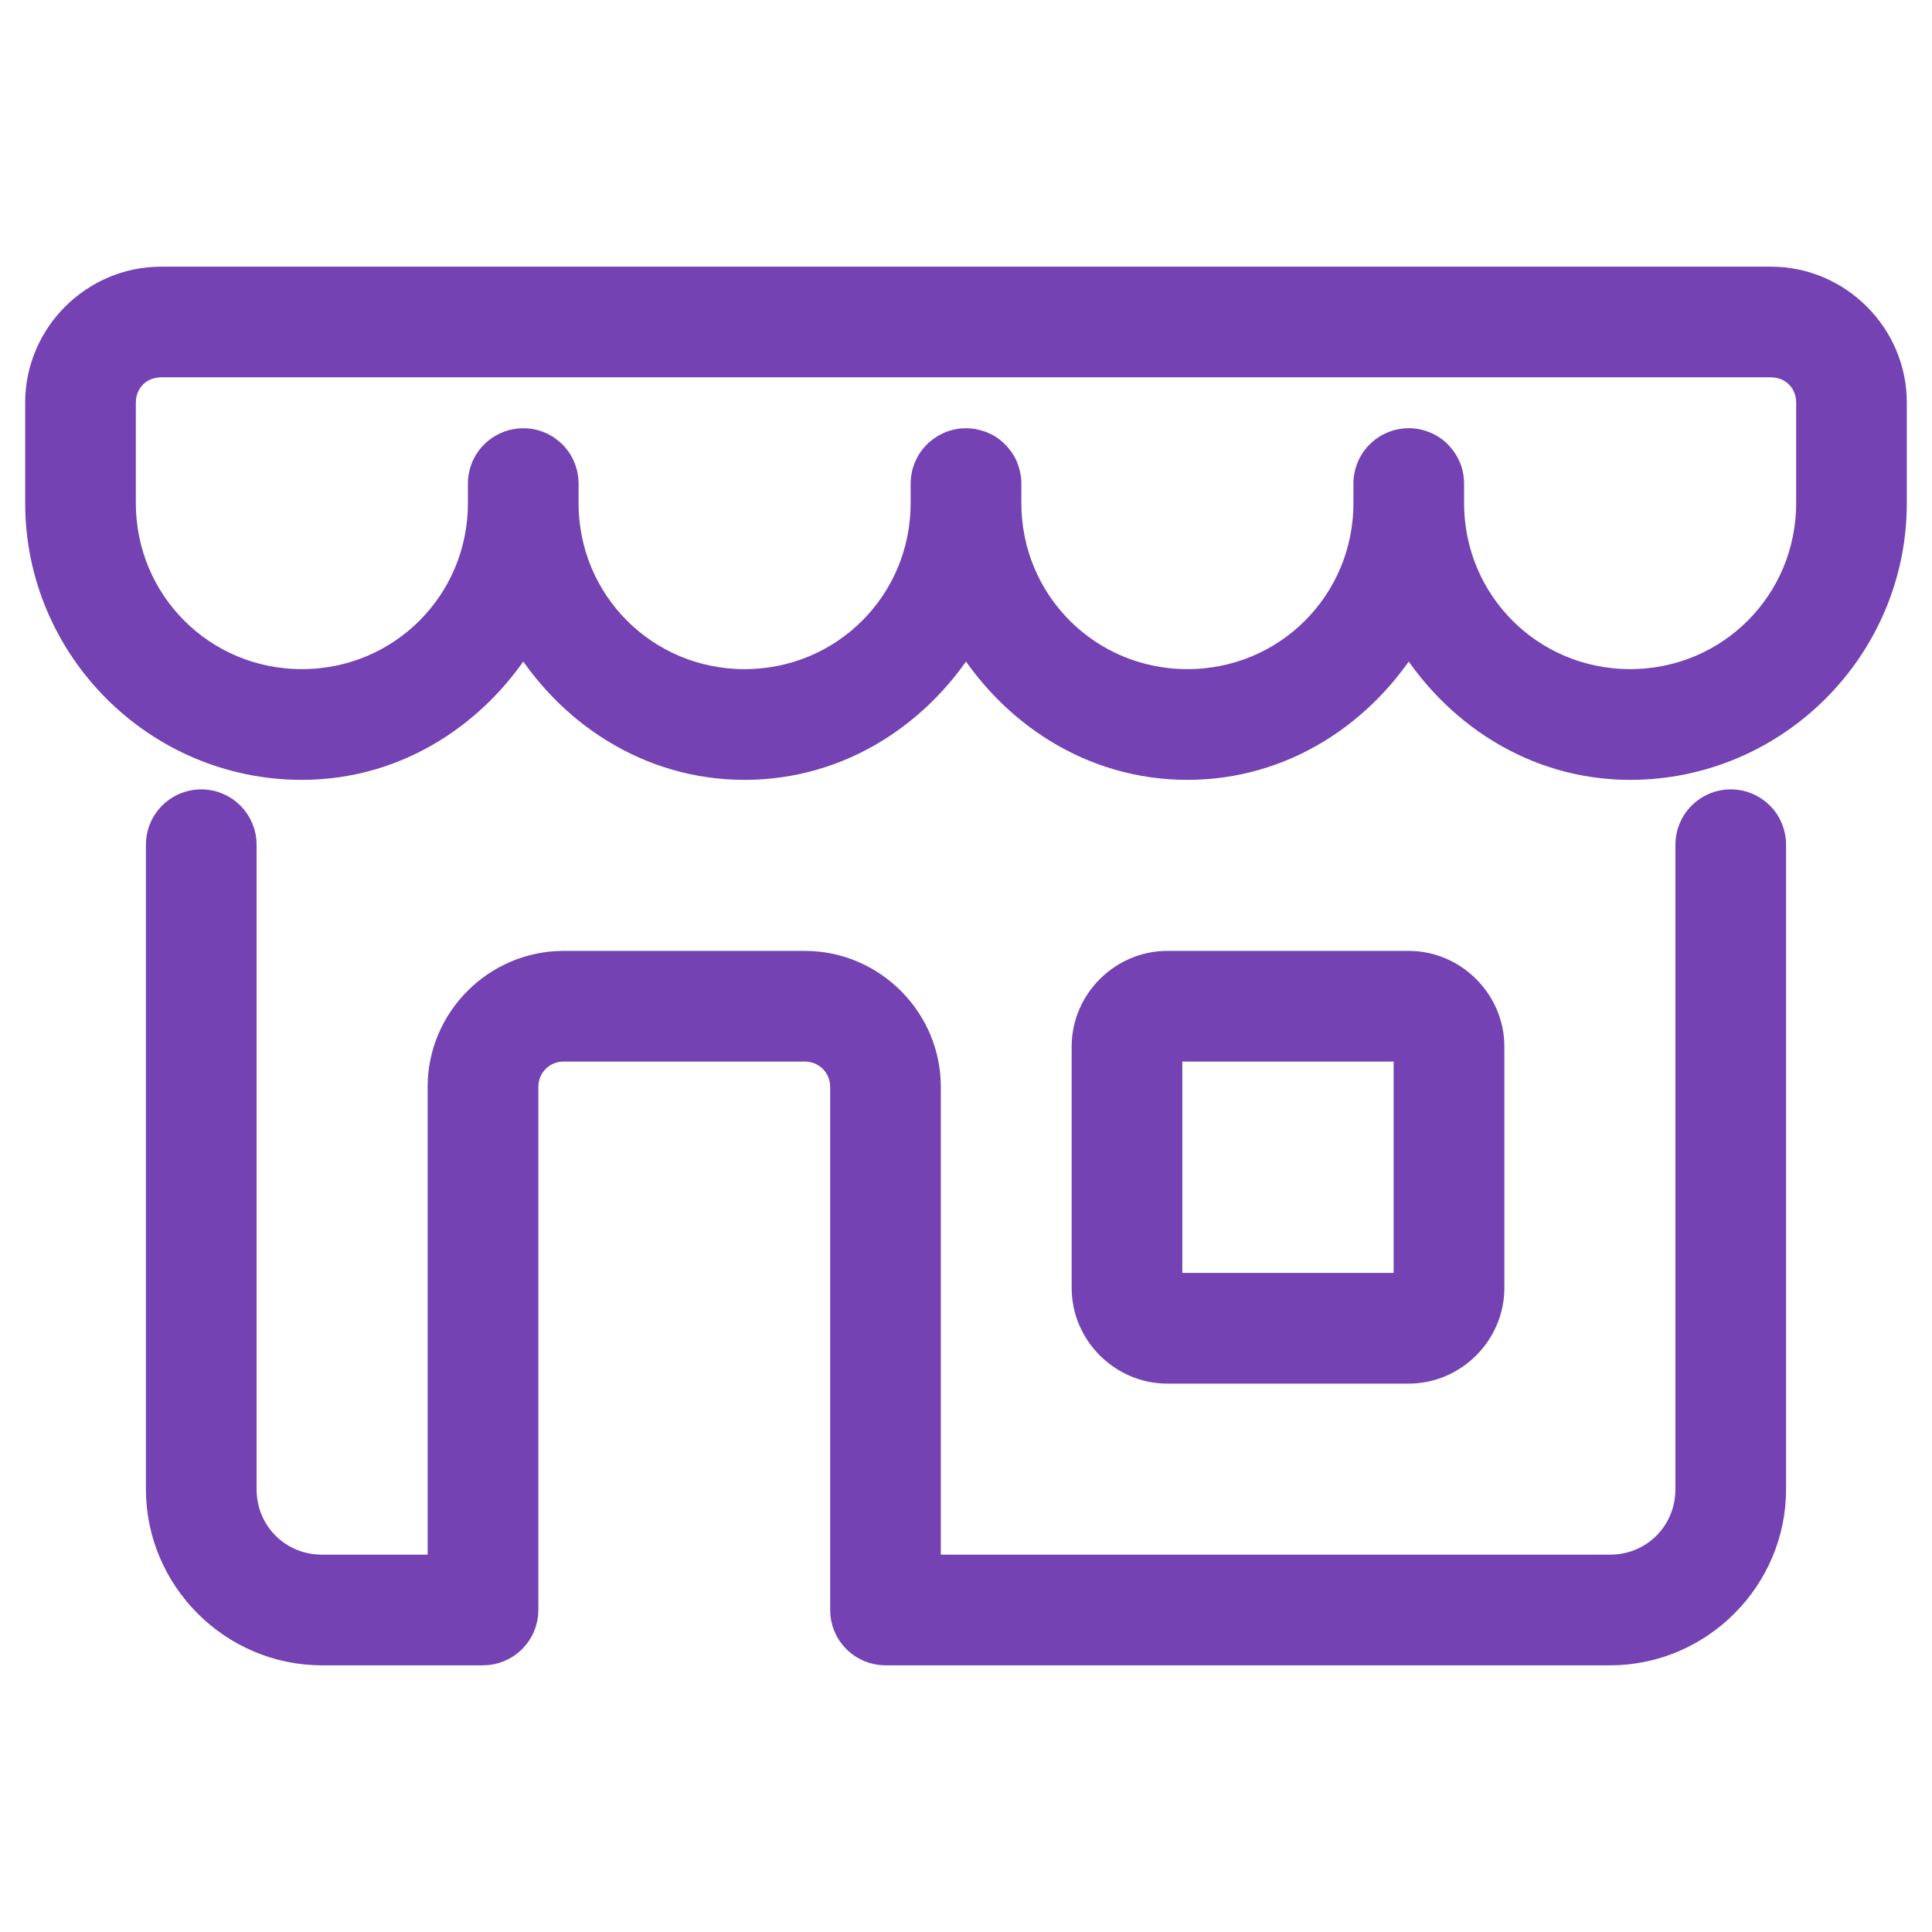 <svg width="32" height="32" viewBox="0 0 32 32" fill="none" xmlns="http://www.w3.org/2000/svg">
<path d="M2.667 4.667C1.57 4.667 0.667 5.57 0.667 6.667V8.333C0.667 10.718 2.614 12.667 5 12.667C6.581 12.667 7.91 11.77 8.667 10.499C9.424 11.77 10.753 12.667 12.333 12.667C13.914 12.667 15.243 11.77 16 10.499C16.757 11.77 18.086 12.667 19.667 12.667C21.247 12.667 22.576 11.77 23.333 10.499C24.09 11.77 25.419 12.667 27 12.667C29.386 12.667 31.333 10.719 31.333 8.333V6.667C31.333 5.57 30.43 4.667 29.333 4.667H2.667ZM2.667 6H29.333C29.71 6 30 6.29 30 6.667V8.333C30 9.998 28.665 11.333 27 11.333C25.335 11.333 24 9.998 24 8.333V8C23.999 7.933 23.988 7.867 23.968 7.803C23.947 7.74 23.916 7.68 23.878 7.625C23.865 7.607 23.852 7.59 23.837 7.573C23.794 7.522 23.743 7.478 23.686 7.443C23.667 7.431 23.648 7.421 23.628 7.411C23.568 7.382 23.504 7.361 23.438 7.35C23.372 7.34 23.305 7.339 23.238 7.349C23.194 7.355 23.151 7.366 23.11 7.381C23.088 7.389 23.067 7.398 23.047 7.408C23.027 7.417 23.007 7.427 22.988 7.439C22.912 7.485 22.846 7.546 22.793 7.618C22.715 7.727 22.671 7.857 22.667 7.991C22.667 7.994 22.667 7.997 22.667 8V8.333C22.667 9.998 21.332 11.333 19.667 11.333C18.002 11.333 16.667 9.998 16.667 8.333V8C16.667 7.978 16.665 7.956 16.663 7.934C16.66 7.911 16.656 7.889 16.651 7.867C16.642 7.824 16.628 7.782 16.611 7.741C16.602 7.72 16.592 7.7 16.581 7.681C16.559 7.642 16.533 7.606 16.504 7.573C16.49 7.556 16.474 7.54 16.458 7.525C16.426 7.494 16.391 7.466 16.353 7.443C16.334 7.431 16.314 7.421 16.294 7.411C16.254 7.392 16.212 7.376 16.169 7.365C16.126 7.353 16.082 7.346 16.038 7.344C16.016 7.343 15.994 7.343 15.971 7.344C15.949 7.344 15.927 7.346 15.905 7.349C15.839 7.359 15.774 7.378 15.714 7.408C15.674 7.427 15.636 7.45 15.6 7.477C15.582 7.49 15.565 7.503 15.548 7.518C15.532 7.534 15.517 7.55 15.503 7.566C15.488 7.583 15.473 7.6 15.46 7.618C15.421 7.673 15.39 7.732 15.369 7.796C15.361 7.817 15.355 7.838 15.35 7.859C15.34 7.903 15.335 7.947 15.333 7.991C15.333 7.994 15.333 7.997 15.333 8V8.333C15.333 9.998 13.999 11.333 12.333 11.333C10.668 11.333 9.333 9.998 9.333 8.333V8C9.332 7.911 9.313 7.823 9.277 7.741C9.268 7.72 9.258 7.7 9.247 7.681C9.226 7.642 9.2 7.606 9.171 7.573C9.142 7.539 9.109 7.509 9.074 7.482C9.057 7.468 9.038 7.455 9.02 7.443C8.982 7.419 8.942 7.4 8.9 7.384C8.858 7.369 8.815 7.357 8.771 7.35C8.749 7.347 8.727 7.345 8.705 7.344C8.616 7.339 8.527 7.352 8.443 7.381C8.422 7.389 8.401 7.398 8.38 7.408C8.3 7.446 8.228 7.5 8.169 7.566C8.095 7.65 8.042 7.75 8.017 7.859C8.012 7.881 8.008 7.903 8.005 7.924C8.002 7.947 8.001 7.969 8 7.991C8 7.994 8 7.997 8 8V8.333C8 9.998 6.665 11.333 5 11.333C3.335 11.333 2 9.998 2 8.333V6.667C2 6.29 2.29 6 2.667 6ZM3.323 13.324C3.146 13.327 2.978 13.4 2.855 13.526C2.732 13.653 2.664 13.823 2.667 14V24.667C2.667 26.131 3.869 27.333 5.333 27.333H8C8.177 27.333 8.346 27.263 8.471 27.138C8.596 27.013 8.667 26.843 8.667 26.667V18C8.667 17.63 8.964 17.333 9.333 17.333H13.333C13.703 17.333 14 17.63 14 18V26.667C14 26.843 14.07 27.013 14.195 27.138C14.32 27.263 14.49 27.333 14.667 27.333H26.667C28.132 27.333 29.333 26.131 29.333 24.667V14C29.335 13.912 29.318 13.824 29.285 13.742C29.253 13.66 29.204 13.585 29.142 13.523C29.079 13.46 29.006 13.41 28.924 13.376C28.843 13.341 28.755 13.324 28.667 13.324C28.578 13.324 28.491 13.341 28.409 13.376C28.328 13.41 28.254 13.46 28.192 13.523C28.13 13.585 28.081 13.66 28.048 13.742C28.015 13.824 27.999 13.912 28 14V24.667C28 25.411 27.411 26 26.667 26H15.333V18C15.333 16.903 14.43 16 13.333 16H9.333C8.236 16 7.333 16.903 7.333 18V26H5.333C4.589 26 4 25.411 4 24.667V14C4.001 13.911 3.985 13.822 3.951 13.74C3.917 13.657 3.868 13.582 3.804 13.519C3.741 13.456 3.666 13.406 3.583 13.373C3.501 13.339 3.412 13.323 3.323 13.324ZM19.333 16C18.605 16 18 16.605 18 17.333V21.333C18 22.062 18.605 22.667 19.333 22.667H23.333C24.062 22.667 24.667 22.062 24.667 21.333V17.333C24.667 16.605 24.062 16 23.333 16H19.333ZM19.333 17.333H23.333V21.333H19.333V17.333Z" fill="#7442B3" stroke="#7442B3" stroke-width="0.5"/>
</svg>
